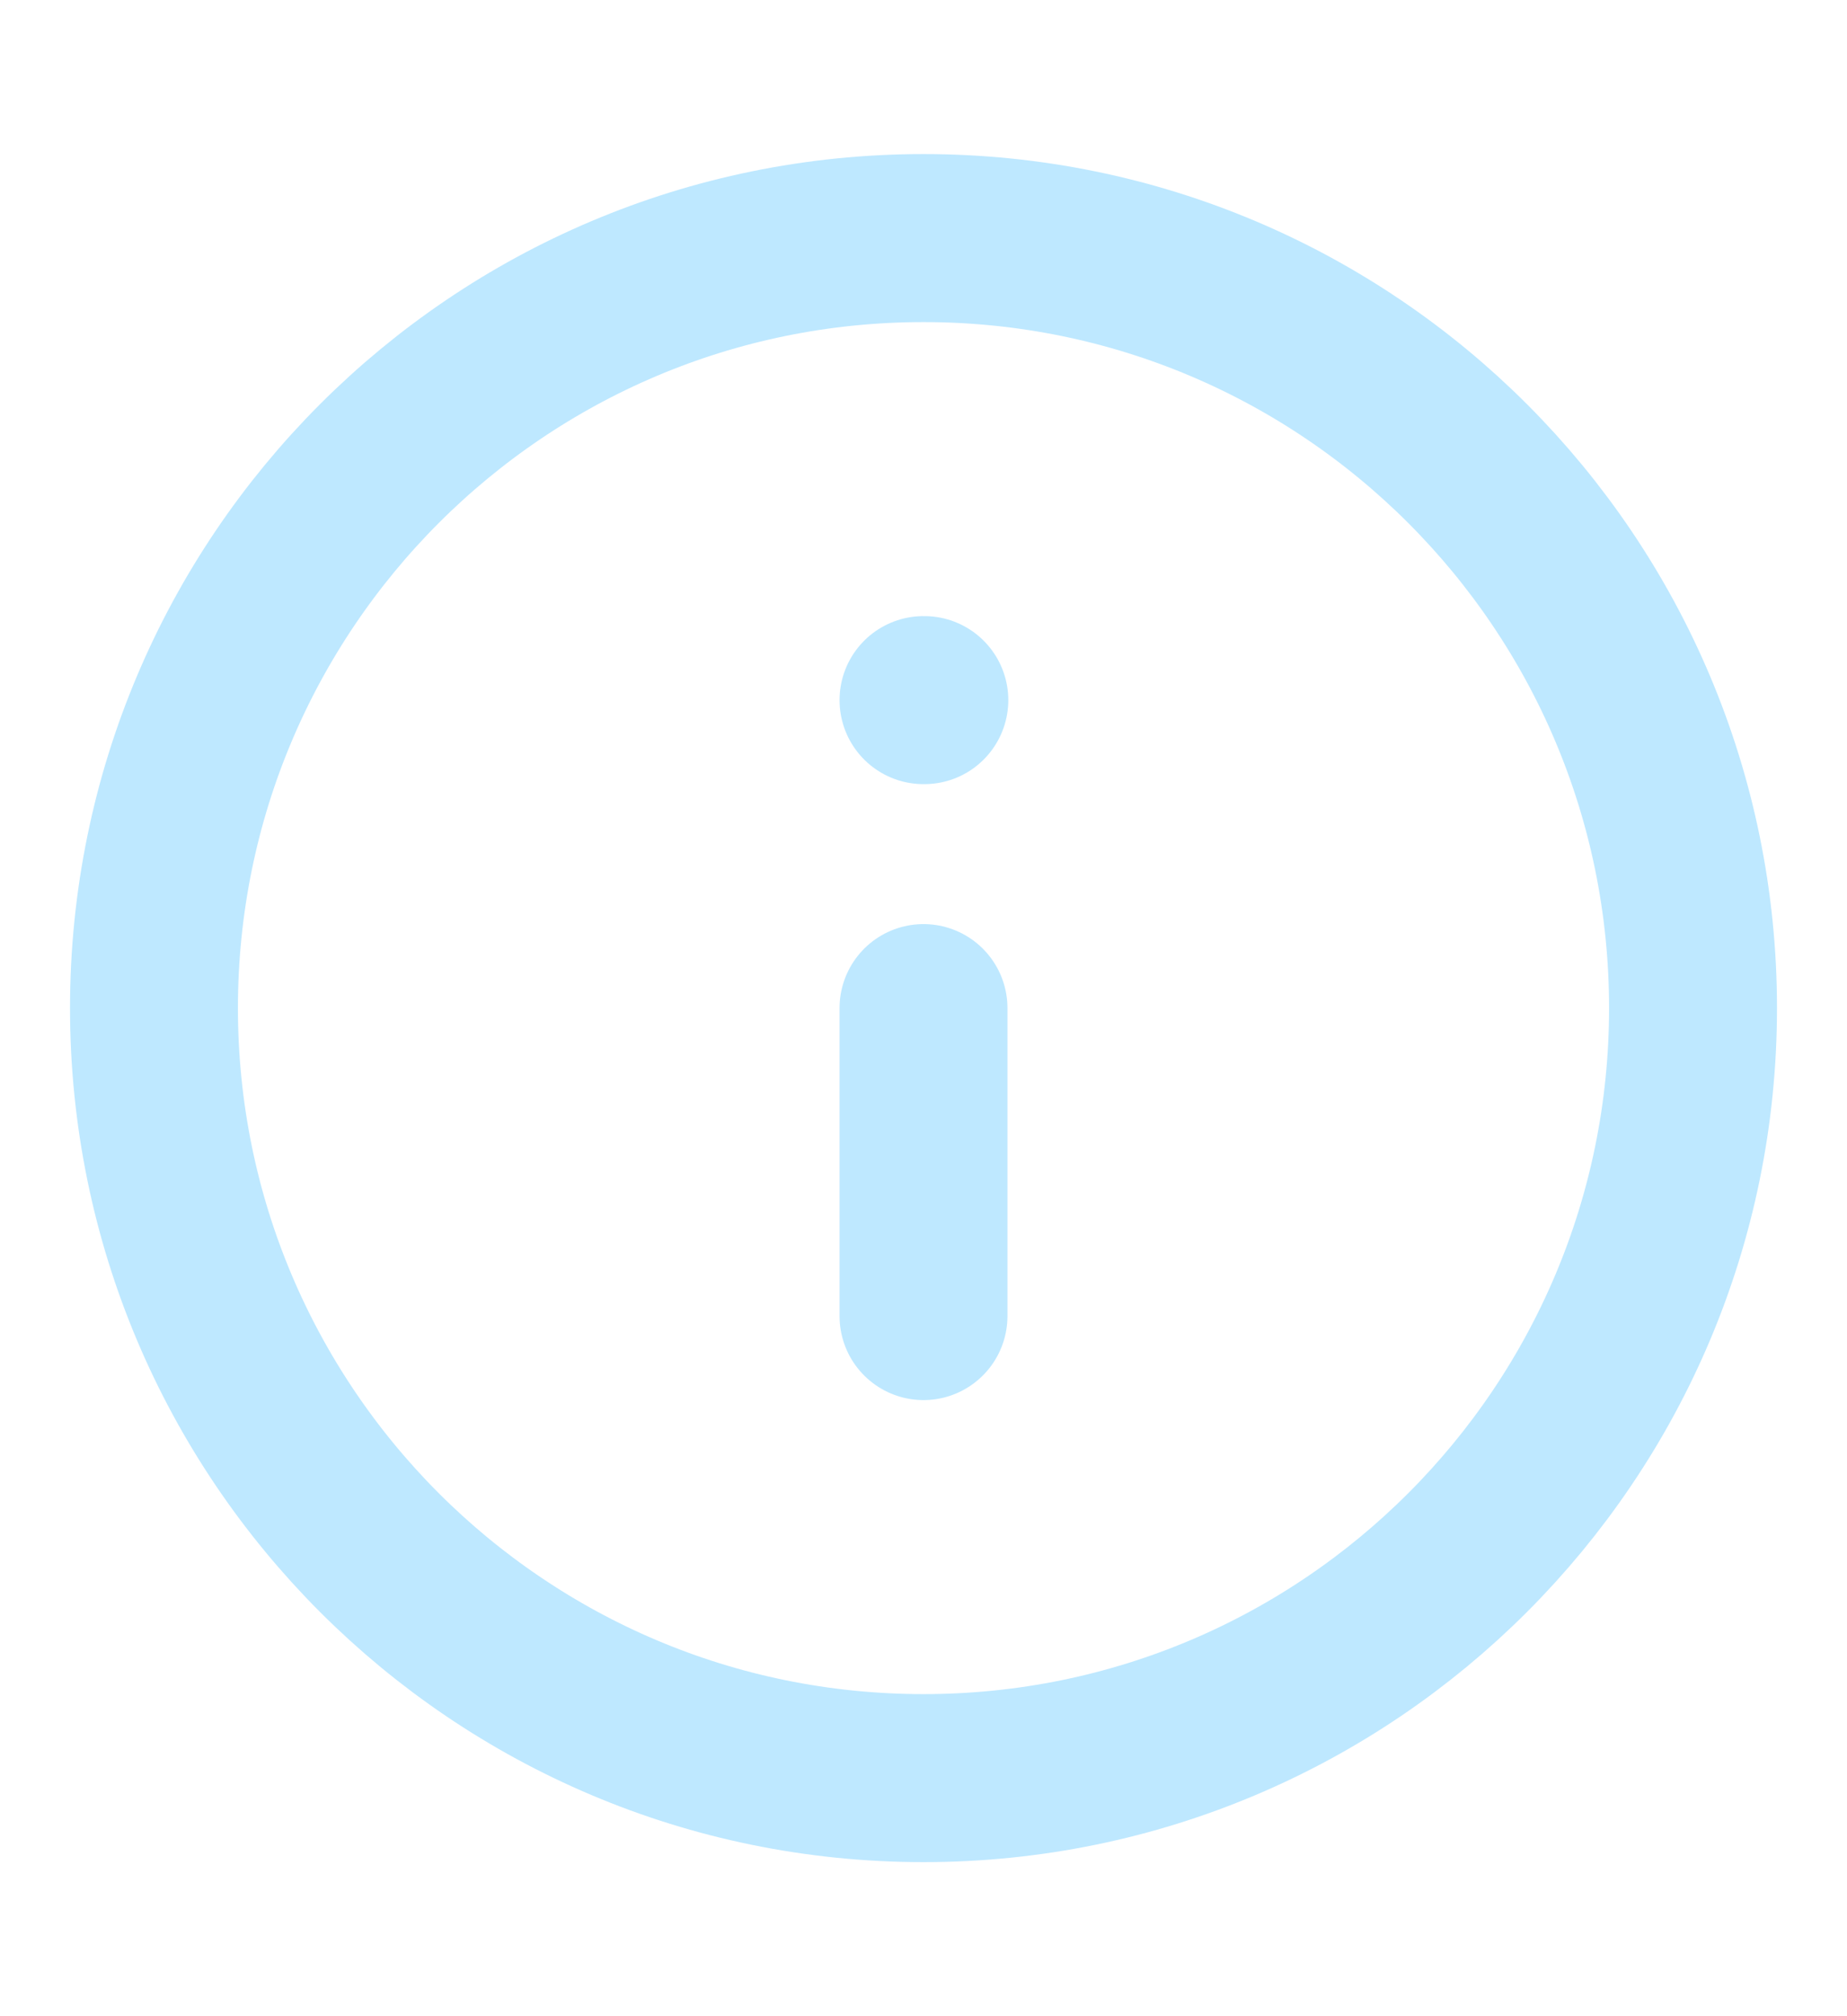 <svg width="11" height="12" viewBox="0 0 11 12" fill="none" xmlns="http://www.w3.org/2000/svg">
<g clip-path="url(#clip0_4_287)">
<path d="M5.5 10.583C8.031 10.583 10.083 8.531 10.083 6C10.083 3.469 8.031 1.417 5.5 1.417C2.969 1.417 0.917 3.469 0.917 6C0.917 8.531 2.969 10.583 5.5 10.583Z" stroke="#BEE8FF" stroke-linecap="round" stroke-linejoin="round"/>
<path d="M5.5 7.833V6" stroke="#BEE8FF" stroke-linecap="round" stroke-linejoin="round"/>
<path d="M5.5 4.167H5.505" stroke="#BEE8FF" stroke-linecap="round" stroke-linejoin="round"/>
</g>
<defs>
<clipPath id="clip0_4_287">
<rect width="11" height="11" fill="white" transform="translate(0 0.5)"/>
</clipPath>
</defs>
</svg>

